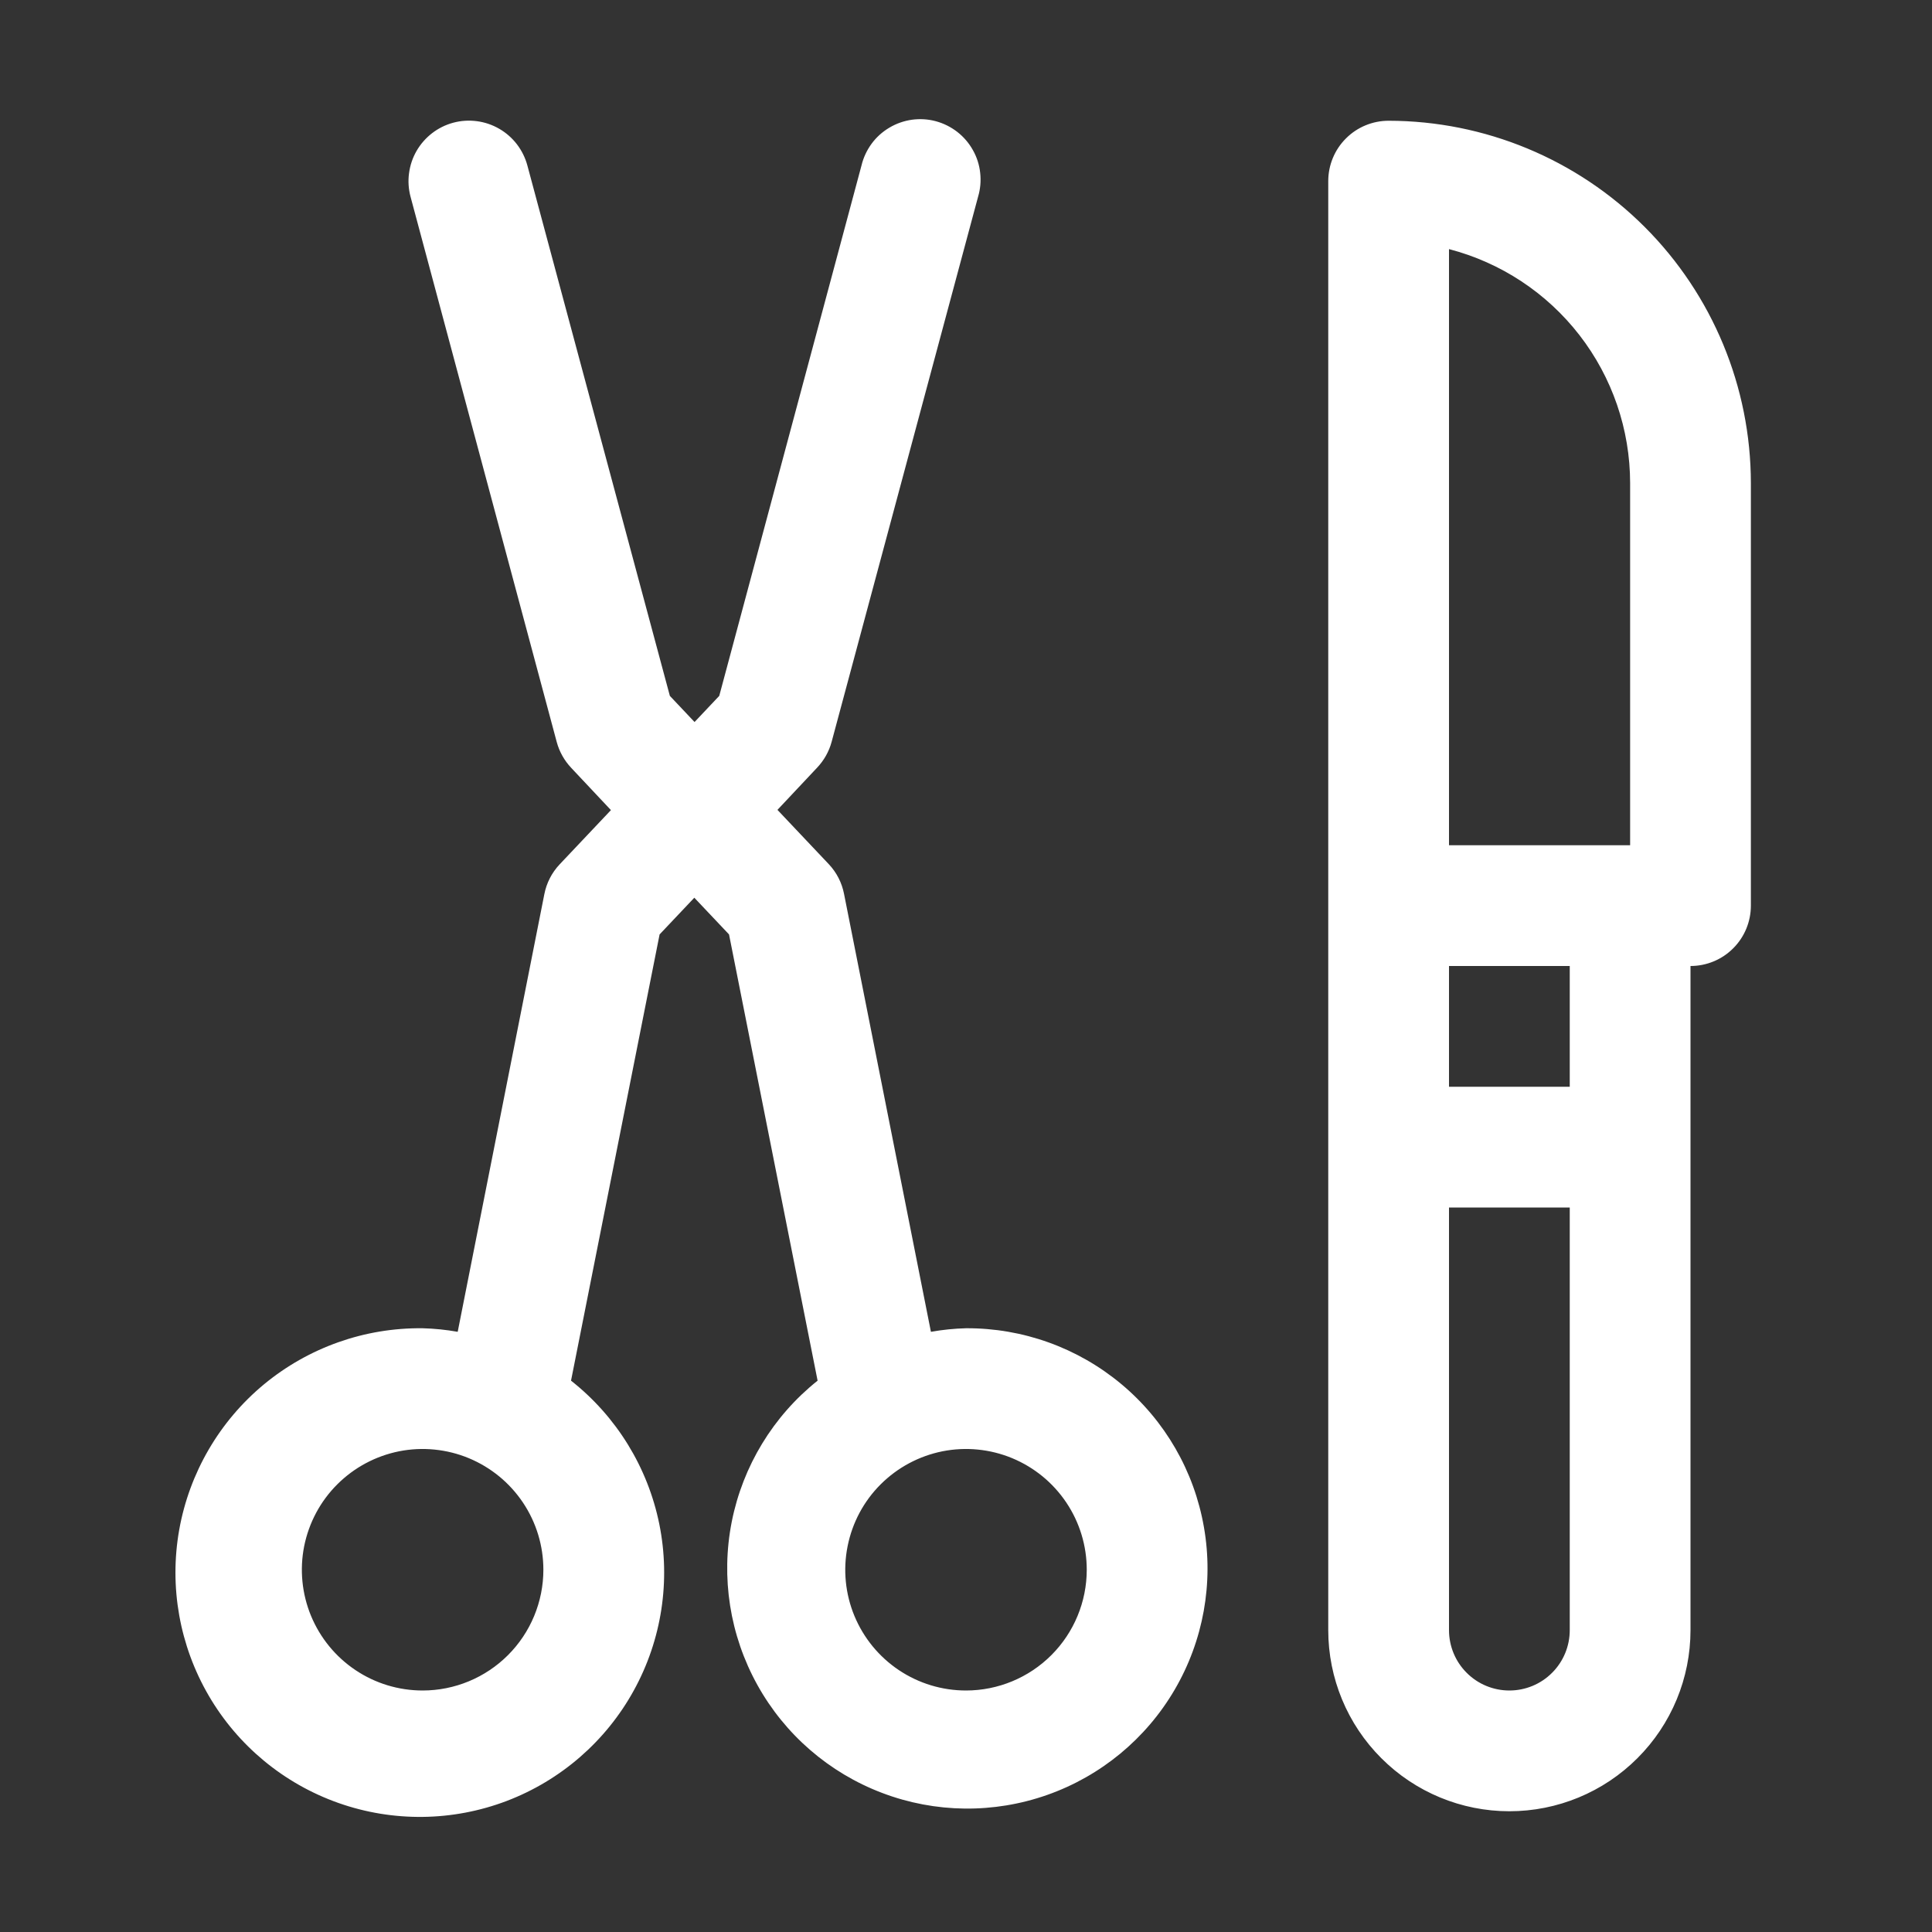 <svg xmlns="http://www.w3.org/2000/svg" width="32" height="32" viewBox="0 0 32 32" fill="none"><rect x="0" y="0" width="32" height="32" fill="#333333" stroke="none"/><path d="M23 2C22.735 2 22.48 2.105 22.293 2.293C22.105 2.48 22 2.735 22 3V27C22 27.796 22.316 28.559 22.879 29.121C23.441 29.684 24.204 30 25 30C25.796 30 26.559 29.684 27.121 29.121C27.684 28.559 28 27.796 28 27V16C28.265 16 28.52 15.895 28.707 15.707C28.895 15.52 29 15.265 29 15V8C28.998 6.409 28.366 4.884 27.241 3.759C26.116 2.634 24.591 2.002 23 2ZM26 27C26 27.265 25.895 27.52 25.707 27.707C25.52 27.895 25.265 28 25 28C24.735 28 24.48 27.895 24.293 27.707C24.105 27.52 24 27.265 24 27V20H26V27ZM26 18H24V16H26V18ZM27 14H24V4.126C24.858 4.349 25.618 4.85 26.161 5.551C26.704 6.252 26.999 7.113 27 8V14ZM16 22C15.805 22.005 15.611 22.025 15.419 22.059L13.98 14.806C13.944 14.621 13.857 14.451 13.728 14.314L12.877 13.414L13.535 12.714C13.649 12.593 13.732 12.446 13.775 12.285L16.2 3.259C16.238 3.131 16.25 2.997 16.235 2.864C16.221 2.731 16.18 2.602 16.114 2.486C16.049 2.369 15.961 2.267 15.856 2.185C15.75 2.103 15.63 2.043 15.501 2.008C15.372 1.973 15.237 1.965 15.105 1.983C14.972 2.002 14.845 2.046 14.73 2.115C14.615 2.183 14.515 2.273 14.436 2.381C14.357 2.489 14.3 2.611 14.269 2.741L11.913 11.526L11.504 11.959L11.095 11.526L8.735 2.741C8.701 2.614 8.642 2.495 8.562 2.39C8.482 2.286 8.382 2.198 8.269 2.133C8.155 2.067 8.029 2.024 7.898 2.007C7.768 1.99 7.636 1.998 7.509 2.032C7.381 2.066 7.262 2.125 7.158 2.205C7.054 2.285 6.966 2.385 6.9 2.499C6.834 2.613 6.792 2.739 6.775 2.869C6.757 2.999 6.766 3.132 6.8 3.259L9.221 12.289C9.264 12.45 9.347 12.597 9.461 12.718L10.119 13.418L9.268 14.318C9.139 14.455 9.052 14.626 9.016 14.81L7.581 22.059C7.389 22.025 7.195 22.005 7 22C6.041 21.989 5.11 22.319 4.371 22.93C3.633 23.542 3.136 24.396 2.968 25.34C2.801 26.284 2.974 27.257 3.457 28.085C3.94 28.914 4.702 29.544 5.606 29.863C6.51 30.182 7.498 30.17 8.394 29.829C9.29 29.487 10.036 28.839 10.498 27.999C10.961 27.159 11.11 26.182 10.92 25.243C10.729 24.303 10.211 23.461 9.458 22.868L10.925 15.477L11.5 14.869L12.075 15.477L13.542 22.868C12.807 23.454 12.303 24.282 12.12 25.205C11.938 26.127 12.088 27.085 12.544 27.907C13 28.73 13.733 29.364 14.612 29.697C15.491 30.031 16.46 30.042 17.347 29.729C18.234 29.416 18.981 28.799 19.456 27.987C19.931 27.175 20.103 26.221 19.941 25.295C19.78 24.368 19.296 23.529 18.574 22.926C17.852 22.323 16.941 21.995 16 22ZM7 28C6.604 28 6.218 27.883 5.889 27.663C5.56 27.443 5.304 27.131 5.152 26.765C5.001 26.4 4.961 25.998 5.038 25.61C5.116 25.222 5.306 24.865 5.586 24.586C5.866 24.306 6.222 24.116 6.61 24.038C6.998 23.961 7.4 24.001 7.765 24.152C8.131 24.304 8.443 24.56 8.663 24.889C8.883 25.218 9 25.604 9 26C9 26.53 8.789 27.039 8.414 27.414C8.039 27.789 7.53 28 7 28ZM16 28C15.604 28 15.218 27.883 14.889 27.663C14.56 27.443 14.304 27.131 14.152 26.765C14.001 26.4 13.961 25.998 14.039 25.61C14.116 25.222 14.306 24.865 14.586 24.586C14.866 24.306 15.222 24.116 15.61 24.038C15.998 23.961 16.4 24.001 16.765 24.152C17.131 24.304 17.443 24.56 17.663 24.889C17.883 25.218 18 25.604 18 26C18 26.53 17.789 27.039 17.414 27.414C17.039 27.789 16.53 28 16 28Z" fill="white"></path></svg>